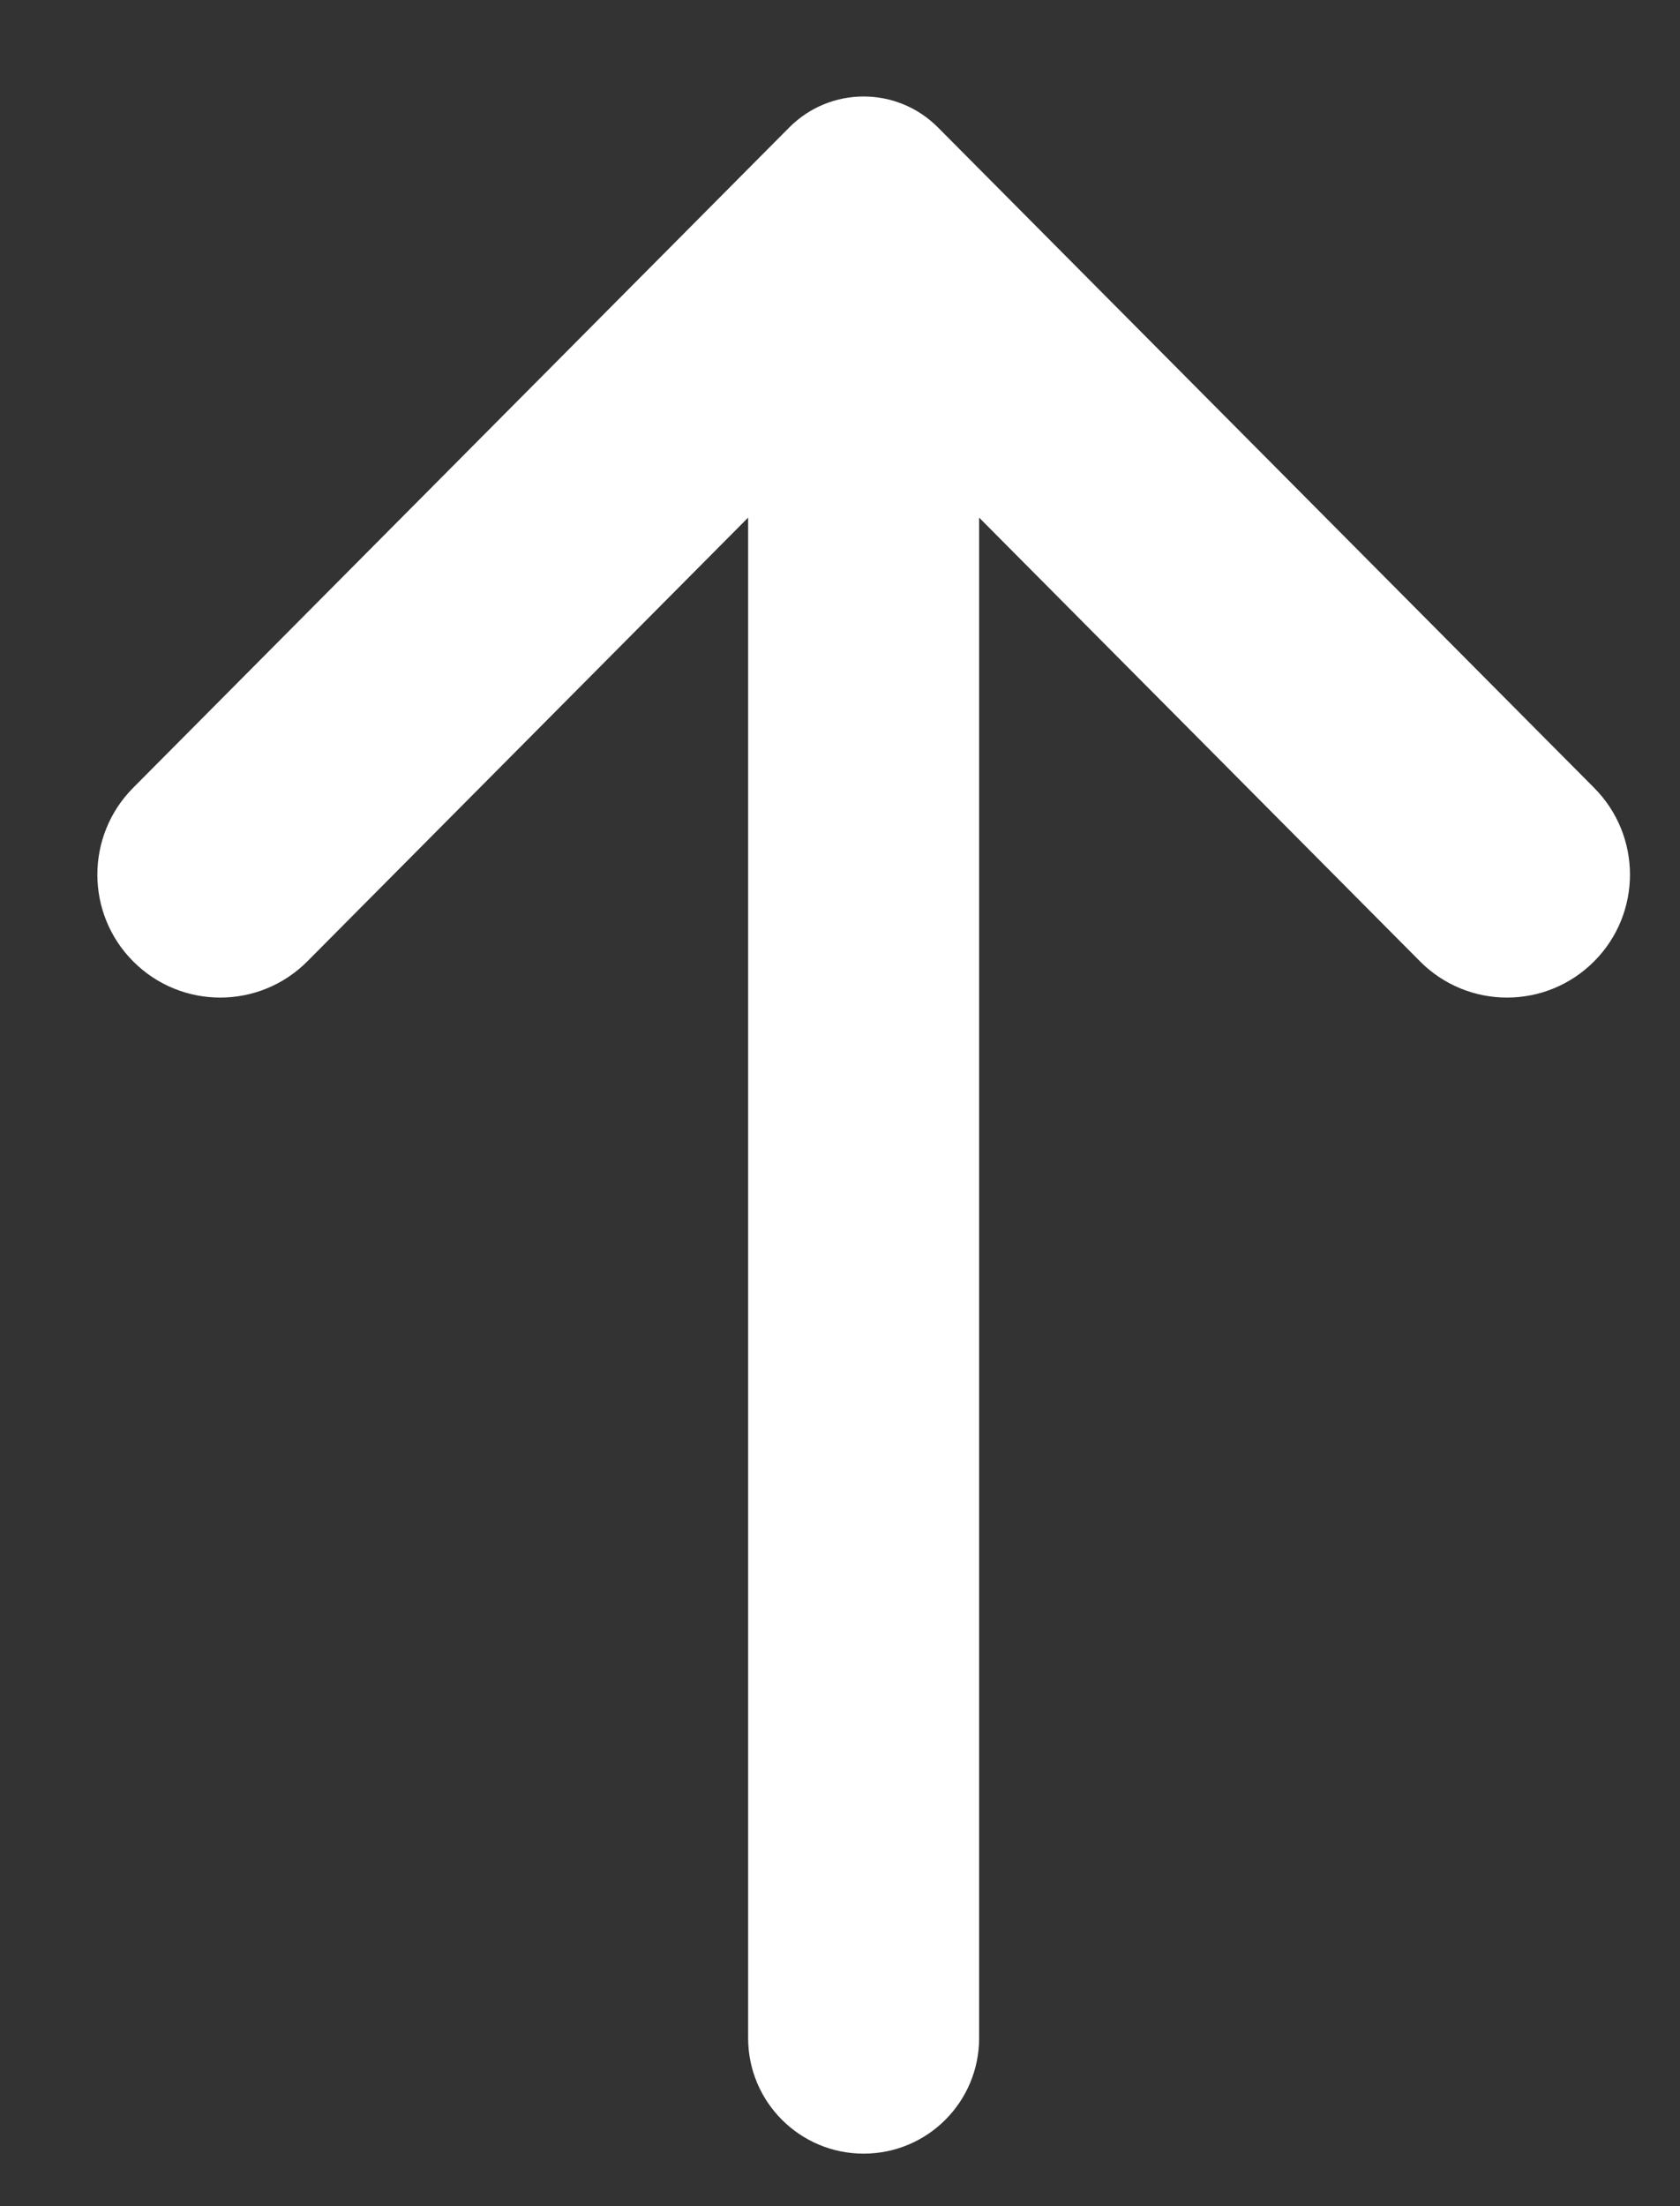 <svg width="16" height="21" viewBox="0 0 16 21" fill="none" xmlns="http://www.w3.org/2000/svg">
<rect x="0" y="0" width="16" height="21" fill="#333333" stroke="none"/>
<path d="M8.225 20.5C8.833 20.5 9.325 20.008 9.325 19.4L9.325 4.927L13.523 9.15C13.98 9.611 14.725 9.611 15.183 9.15V9.15C15.637 8.694 15.637 7.957 15.183 7.5L8.934 1.214C8.543 0.82 7.907 0.82 7.516 1.214L1.267 7.5C0.814 7.957 0.814 8.694 1.267 9.15V9.15C1.725 9.611 2.47 9.611 2.928 9.15L7.125 4.927L7.125 19.4C7.125 20.008 7.618 20.5 8.225 20.5V20.5Z" fill="white"/>
</svg>
